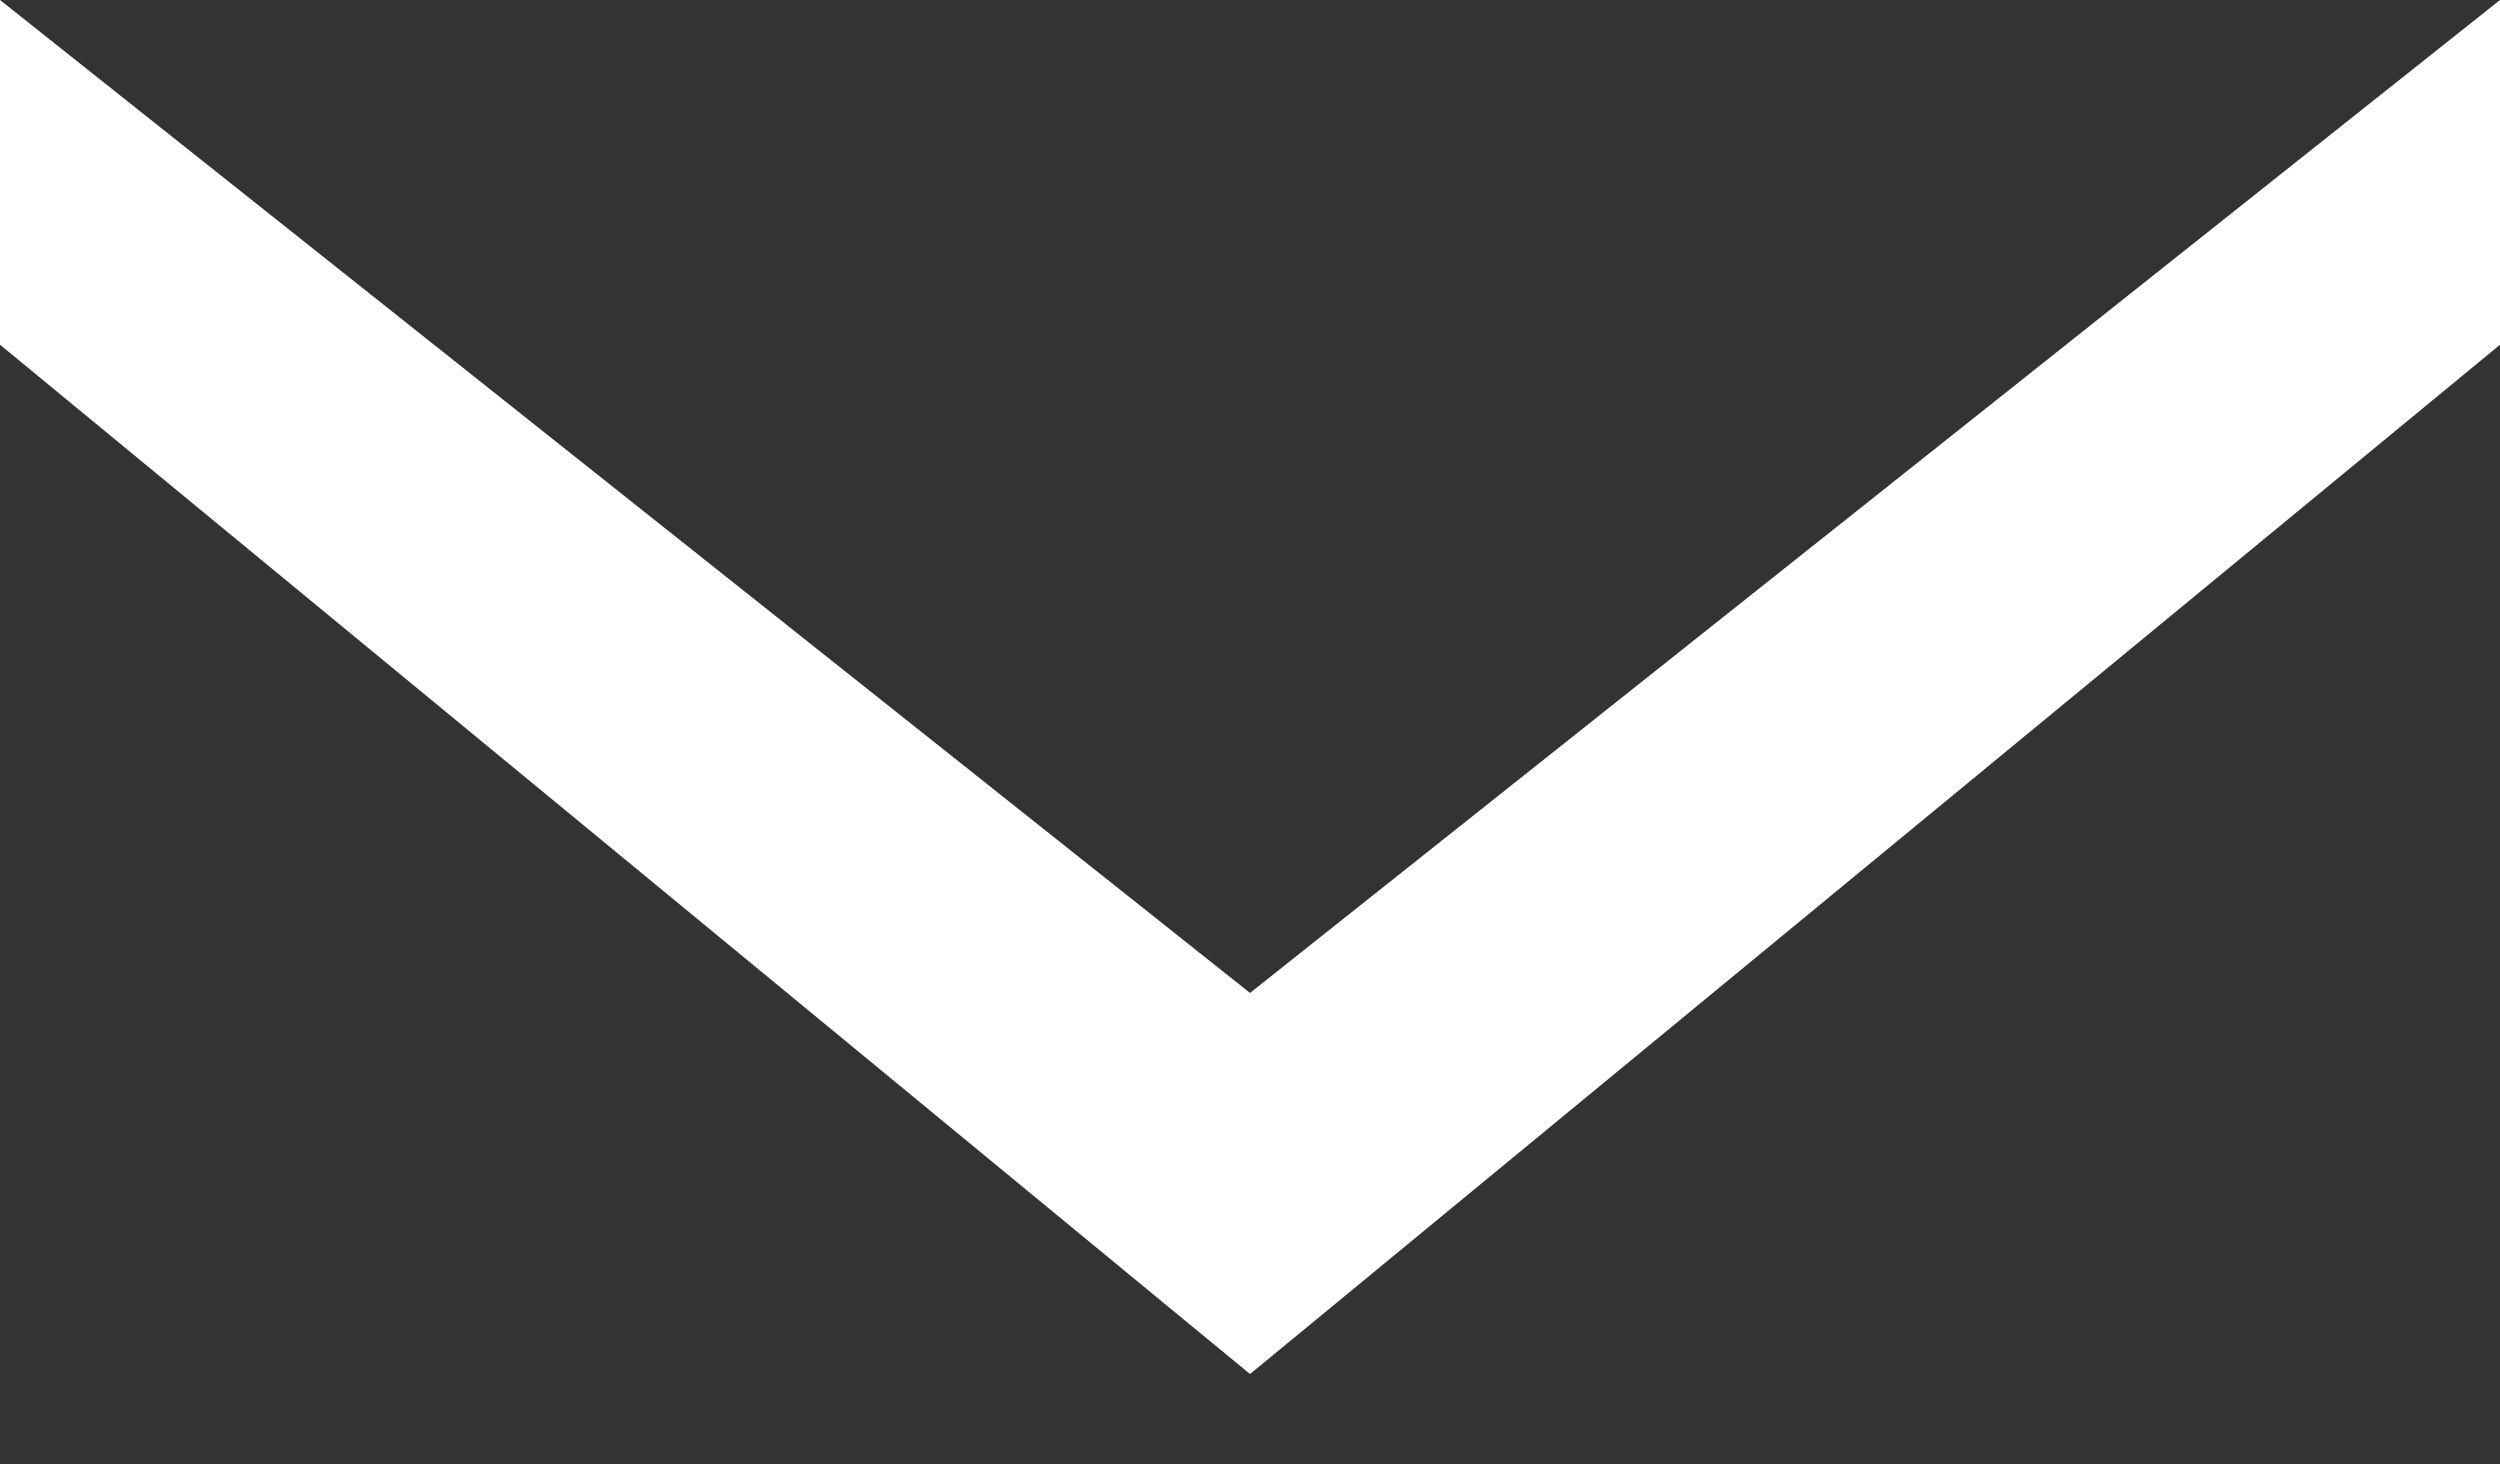 <?xml version="1.0" encoding="utf-8"?>
<!-- Generator: Adobe Illustrator 16.0.0, SVG Export Plug-In . SVG Version: 6.00 Build 0)  -->
<!DOCTYPE svg PUBLIC "-//W3C//DTD SVG 1.1//EN" "http://www.w3.org/Graphics/SVG/1.1/DTD/svg11.dtd">
<svg version="1.1" xmlns="http://www.w3.org/2000/svg" xmlns:xlink="http://www.w3.org/1999/xlink" x="0px" y="0px"
	 width="55.275px" height="32.379px" viewBox="0 -1.621 55.275 32.379" enable-background="new 0 -1.621 55.275 32.379"
	 xml:space="preserve">
<rect x="0" y="-1.621" width="55.275" height="32.379" fill="#333333" stroke="none"/>
<g id="Layer_2" display="none">
</g>
<g id="Layer_2_copy" display="none">
	<polygon display="inline" points="55.275,0.379 27.638,22.333 0,0.379 0,8 26.282,29.643 27.638,30.758 28.994,29.643 55.276,8 	
		"/>
</g>
<g id="Layer_2_copy_2">
	<polygon fill="#FFFFFF" points="55.275,-1.621 27.638,20.333 0,-1.621 0,6 26.282,27.643 27.638,28.758 28.994,27.643 55.276,6 	
		"/>
</g>
</svg>
